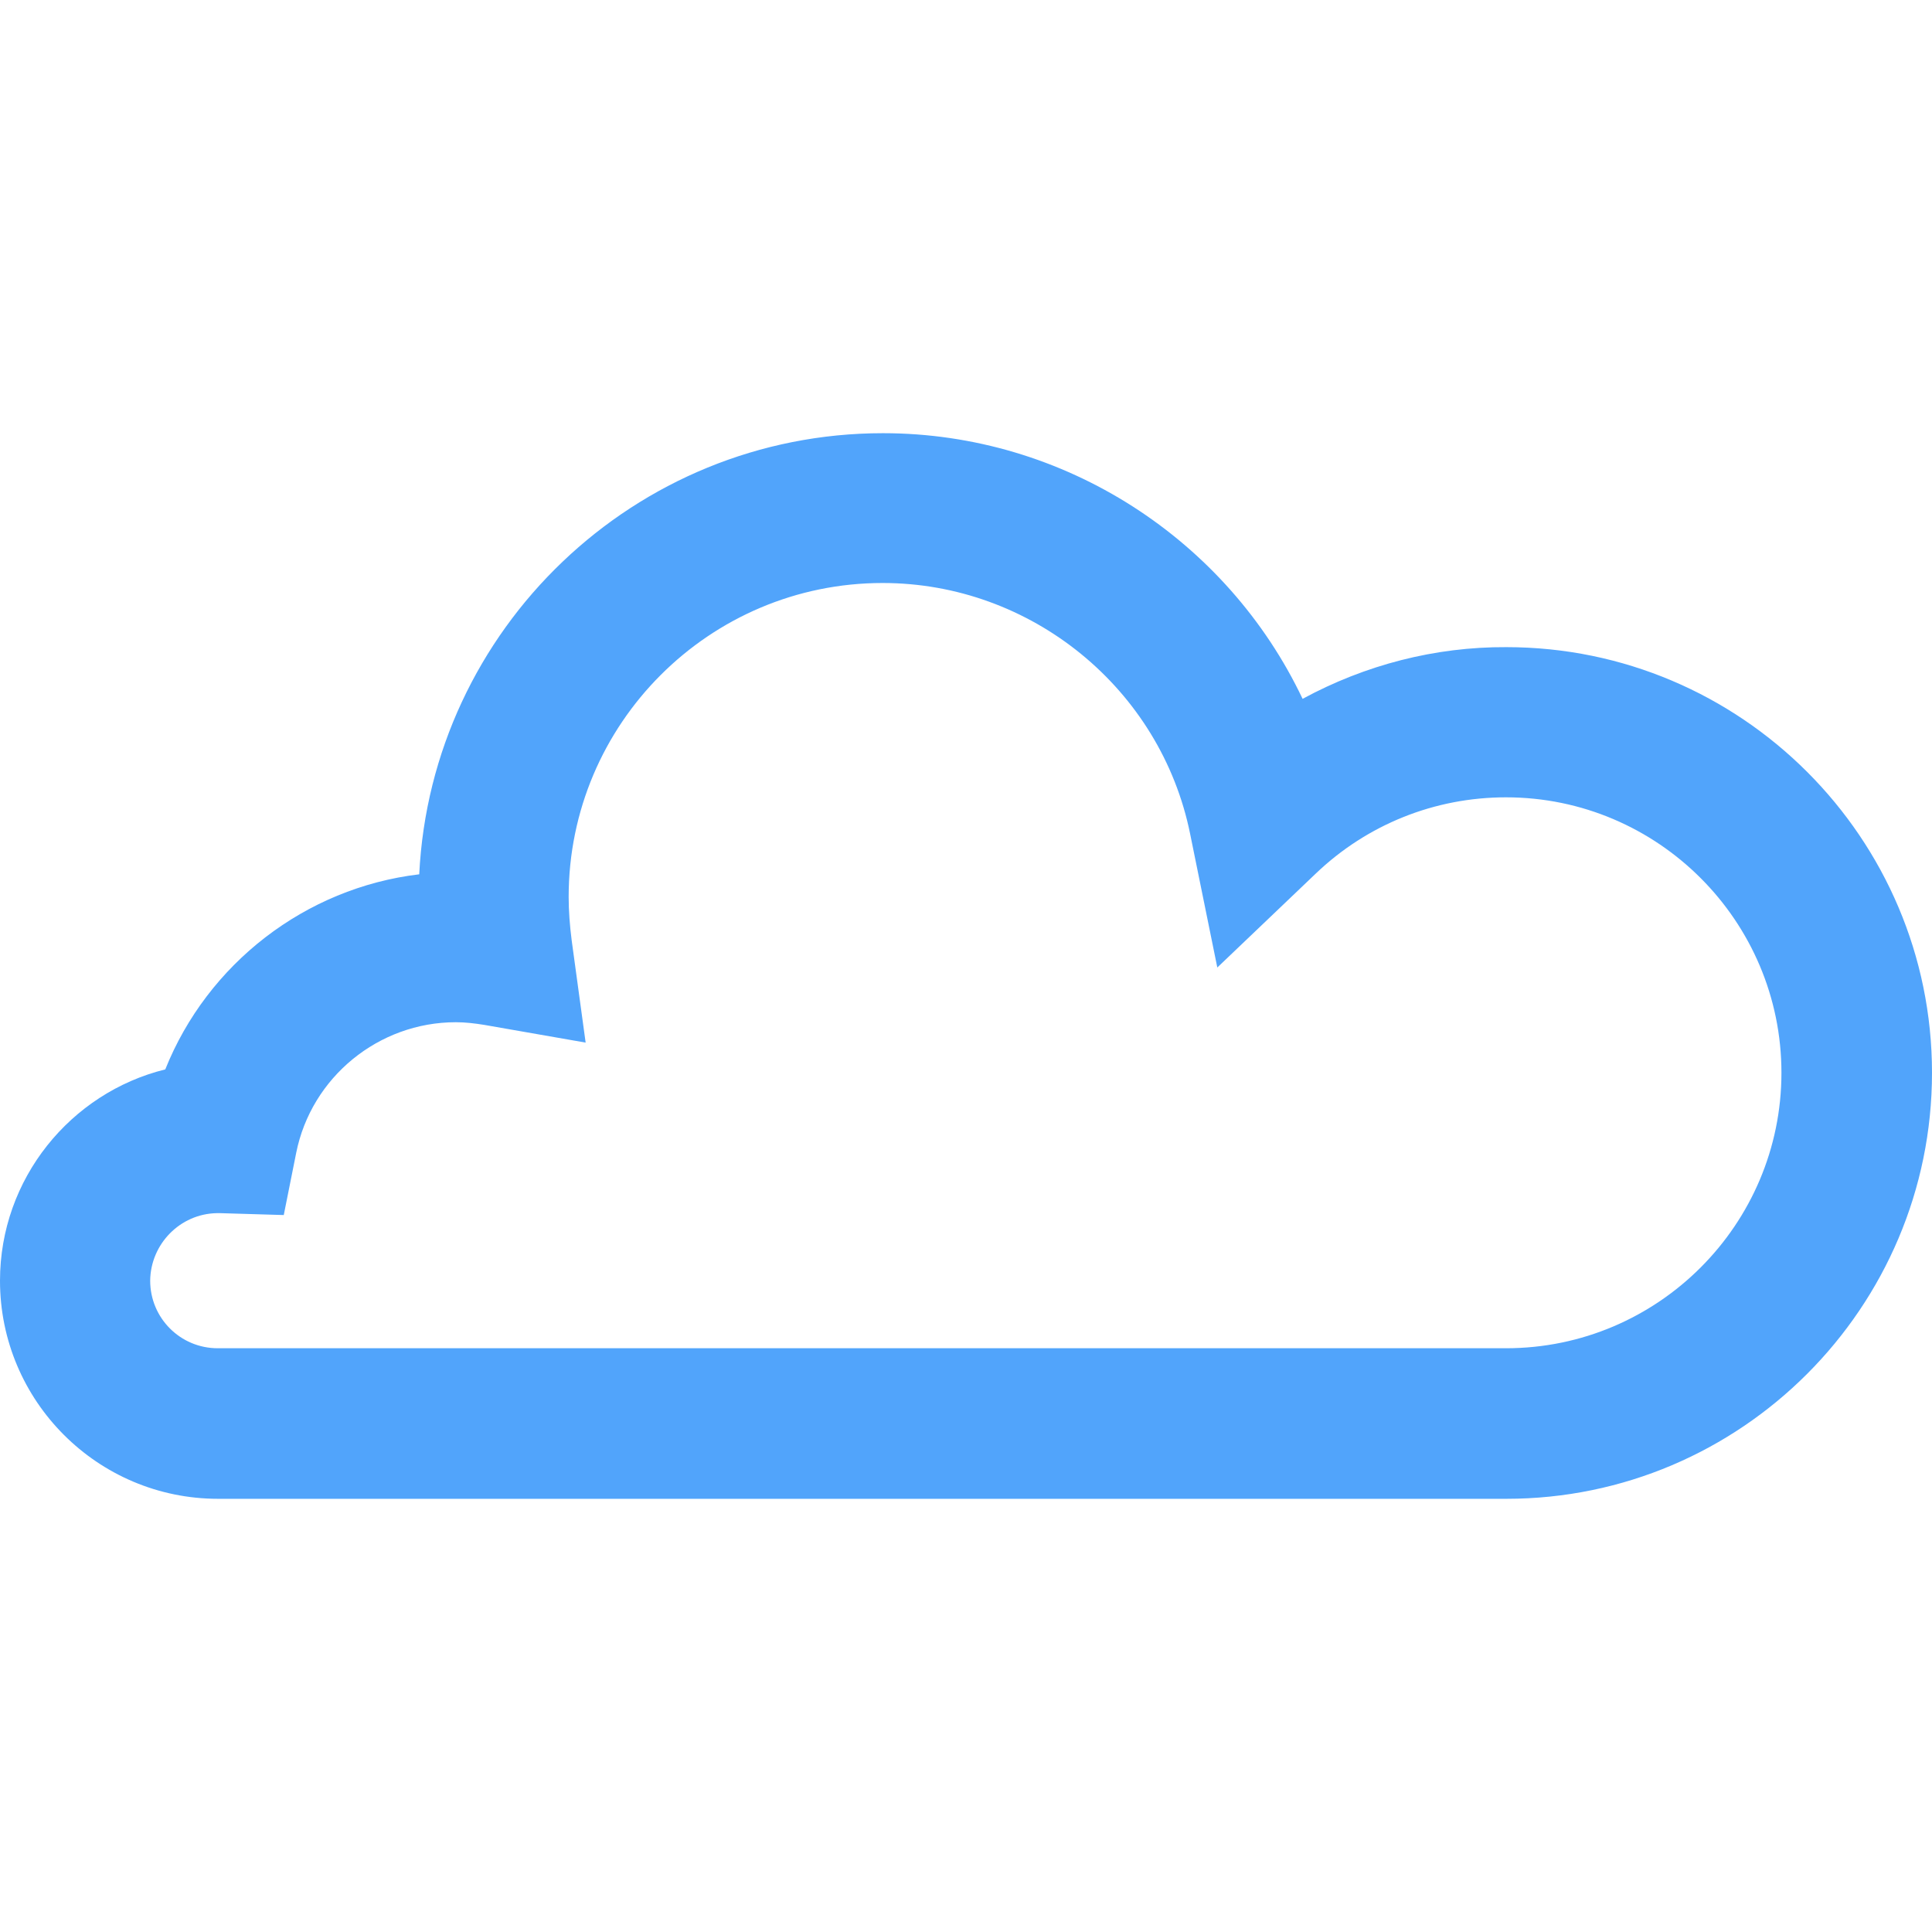 <svg xmlns="http://www.w3.org/2000/svg" xml:space="preserve" viewBox="0 0 512 512"><linearGradient id="bewcloud_svg__a" x1="147.689" x2="780.759" y1="-392.44" y2="-392.44" gradientTransform="matrix(.809 0 0 -.446 -119.444 80.948)" gradientUnits="userSpaceOnUse"><stop offset="0" style="stop-color:#51a4fb"/><stop offset="1" style="stop-color:#51a4fb"/></linearGradient><path d="M399.2 397.2H57.8C25.9 397.2 0 371.3 0 339.4c0-27 18.7-49.8 43.8-56 11.2-28 37.1-48.1 67.3-51.7 3.2-65 57.1-116.9 122.9-116.9 48.2 0 91.2 28.3 111.2 70.4 16.6-9 35.1-13.8 54-13.7 62.2 0 112.8 50.6 112.8 112.8s-50.6 112.9-112.8 112.9M57.4 321.5c-9.7.2-17.5 8.2-17.6 17.9 0 9.9 8 17.9 17.9 17.9h341.4c40.3 0 73-32.8 73-73s-32.7-73-73-73c-18.9 0-36.8 7.2-50.4 20.2l-26.1 24.9-7.2-35.4c-7.8-38.5-42.1-66.5-81.5-66.5-45.9 0-83.2 37.3-83.2 83.2 0 3.7.3 7.6.8 11.5l3.7 27.1-26.9-4.7c-2.5-.4-5-.7-7.5-.7-20.5 0-38.3 14.6-42.3 34.6L75.2 322l-16.8-.5z" style="fill:url(#bewcloud_svg__a)"/></svg>
